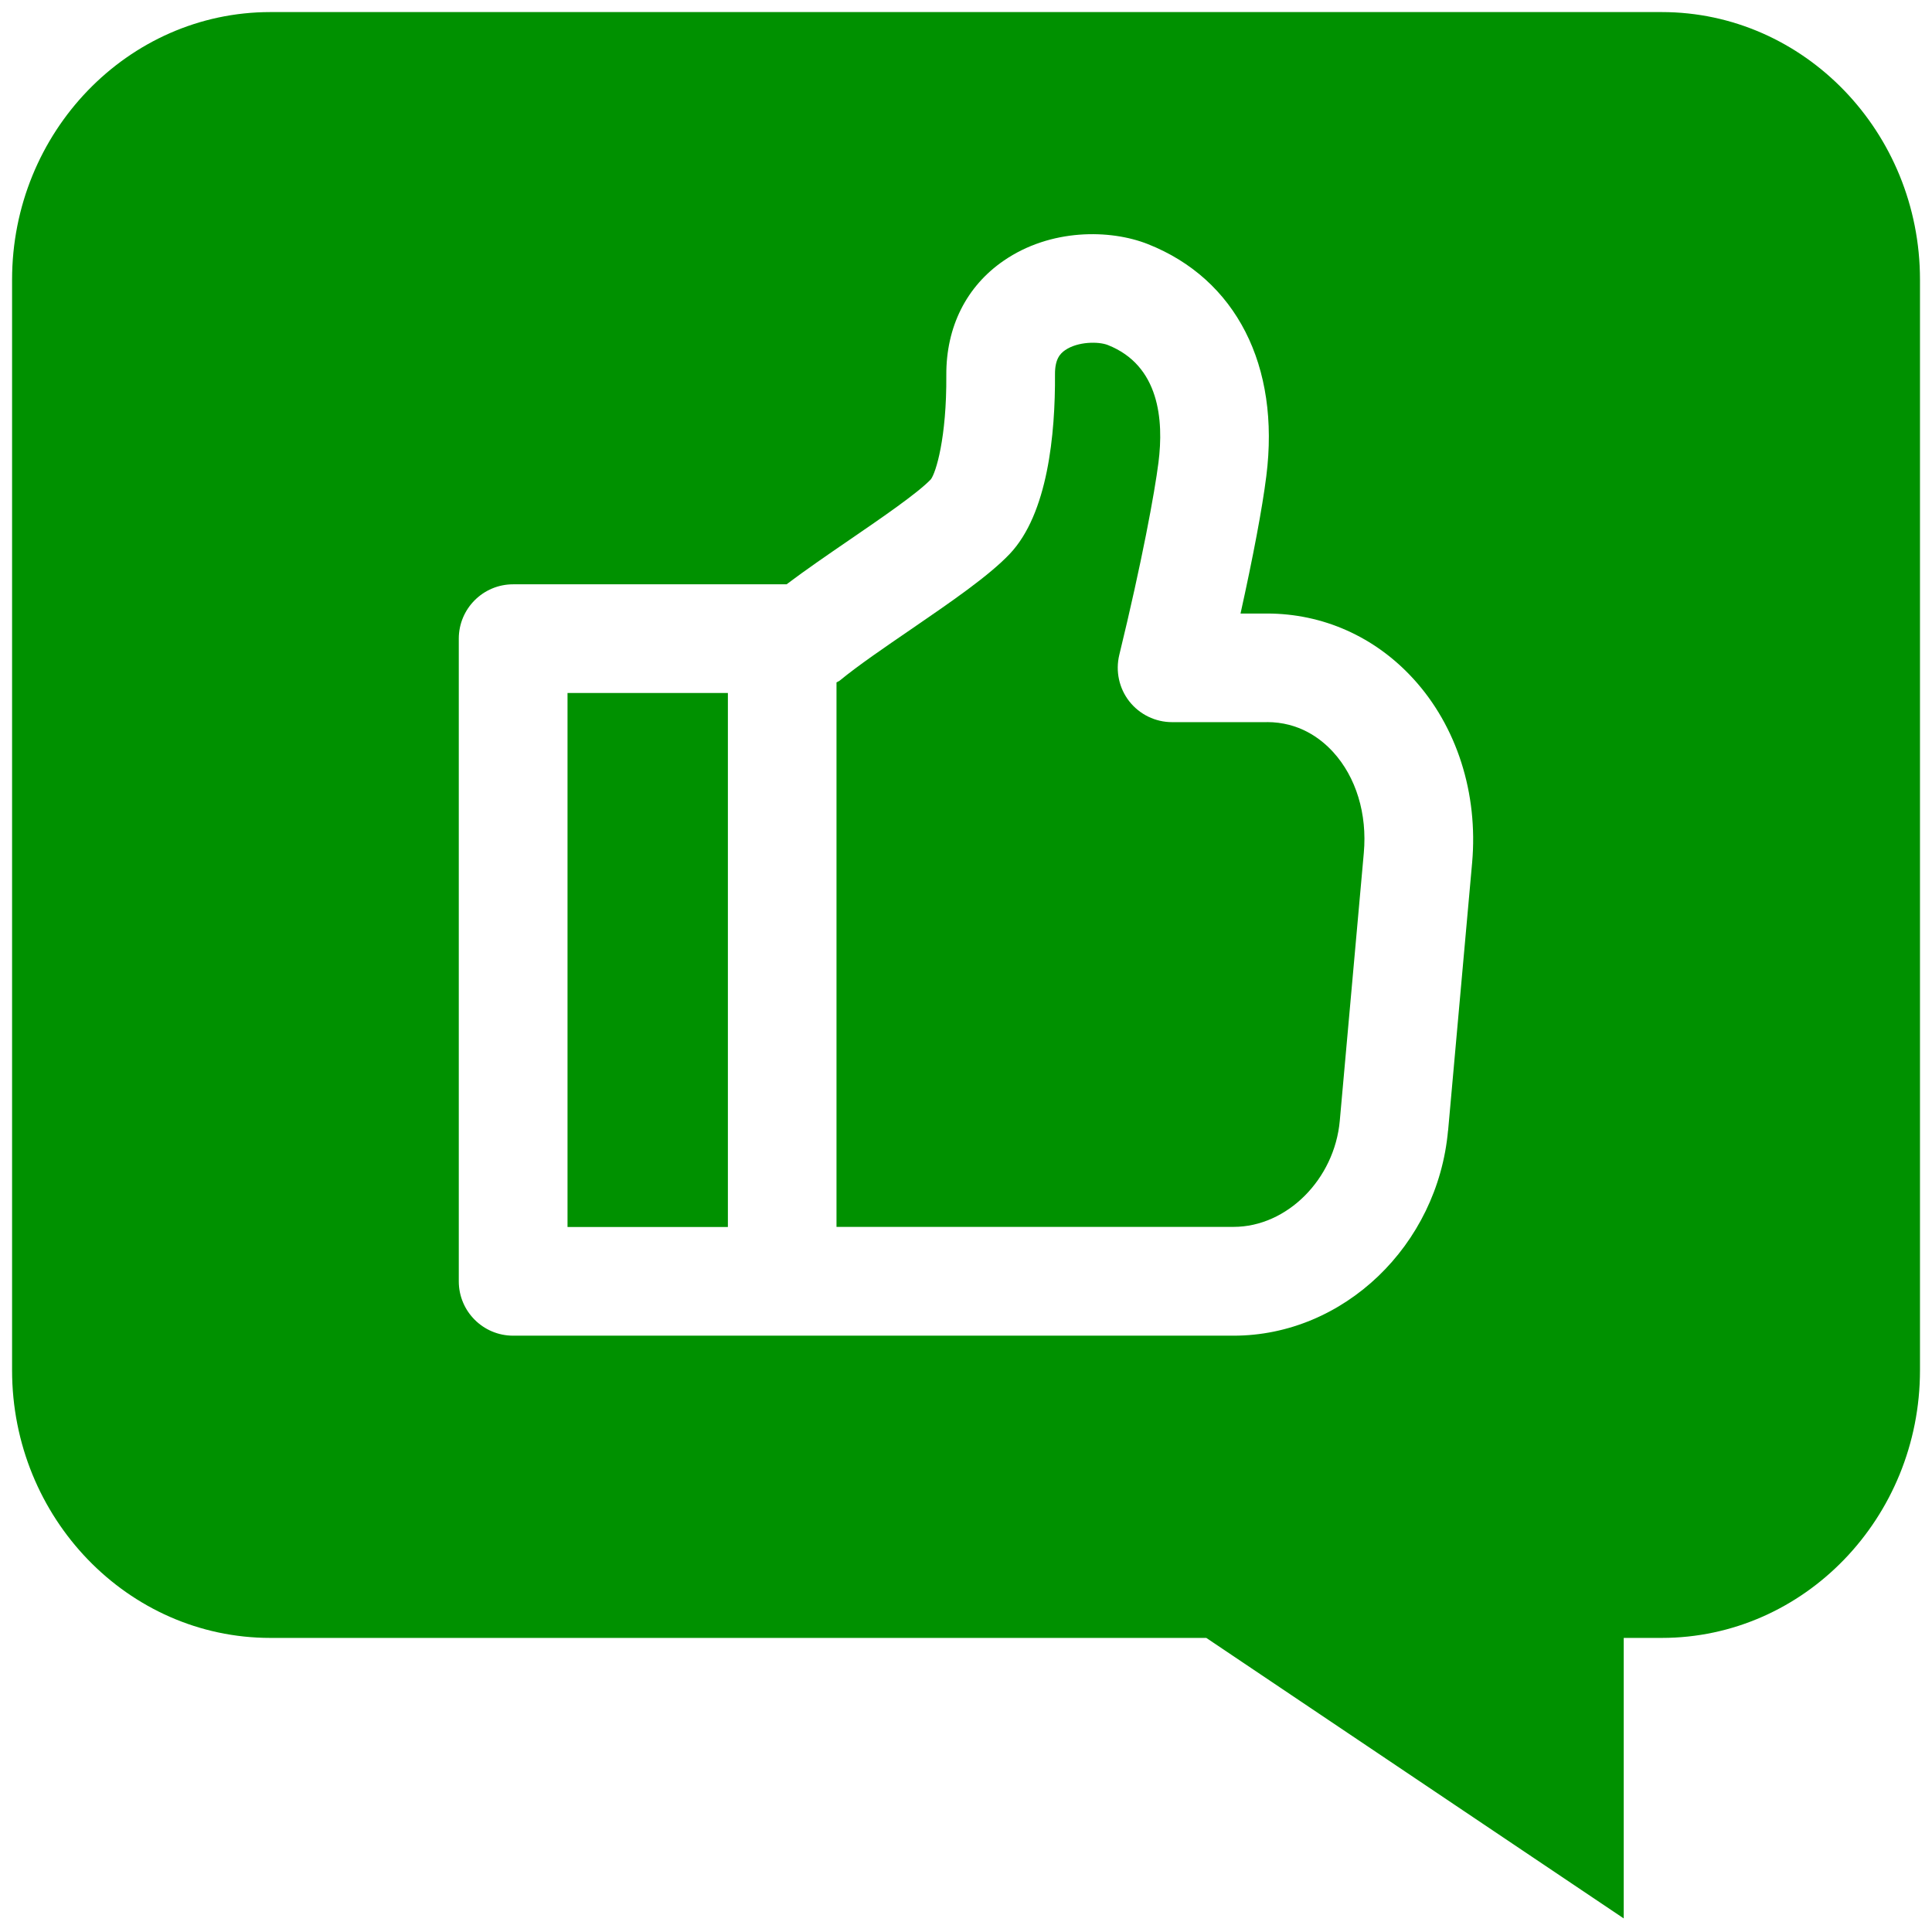 <?xml version="1.0" encoding="UTF-8"?>
<svg id="a" xmlns="http://www.w3.org/2000/svg" width="32" height="32" viewBox="0 0 32 32">
  <defs>
    <style>
      .b {
        fill: #009100;
      }
    </style>
  </defs>
  <rect class="b" x="9.4" y="11.478" width="2.656" height="8.845"/>
  <path class="b" d="m20.985,11.961h-1.572c-.276,0-.537-.127-.708-.344-.17-.217-.231-.501-.166-.77.377-1.548.585-2.685.649-3.188.089-.701.016-1.606-.838-1.944-.153-.061-.497-.06-.707.084-.085.058-.171.151-.169.402.006.989-.119,2.308-.75,2.974-.349.367-.975.796-1.637,1.25-.432.296-.867.592-1.179.848-.016.013-.036.018-.053.03v9.018h6.578c.882,0,1.671-.788,1.758-1.758l.398-4.436c.058-.646-.128-1.256-.51-1.673-.206-.225-.563-.494-1.095-.494Z"/>
  <path class="b" d="m27.523.2H4.477C2.119.2.2,2.189.2,4.633v18.063c0,2.445,1.919,4.433,4.277,4.433h15.503l4.11,2.762,2.804,1.884v-4.646h.63c2.358,0,4.277-1.989,4.277-4.433V4.633c0-2.445-1.919-4.433-4.277-4.433Zm-3.539,18.525c-.171,1.905-1.73,3.398-3.551,3.398h-11.934c-.497,0-.9-.403-.9-.9v-10.645c0-.497.403-.9.9-.9h4.529c.314-.237.683-.49,1.042-.736.53-.363,1.131-.775,1.348-1.003.082-.107.263-.682.256-1.724-.005-.8.333-1.474.952-1.898.777-.534,1.761-.521,2.386-.274,1.461.578,2.194,2.014,1.962,3.844-.066.529-.222,1.351-.427,2.275h.438c.926,0,1.786.383,2.423,1.079.722.789,1.077,1.9.975,3.049l-.398,4.436Z"/>
</svg>